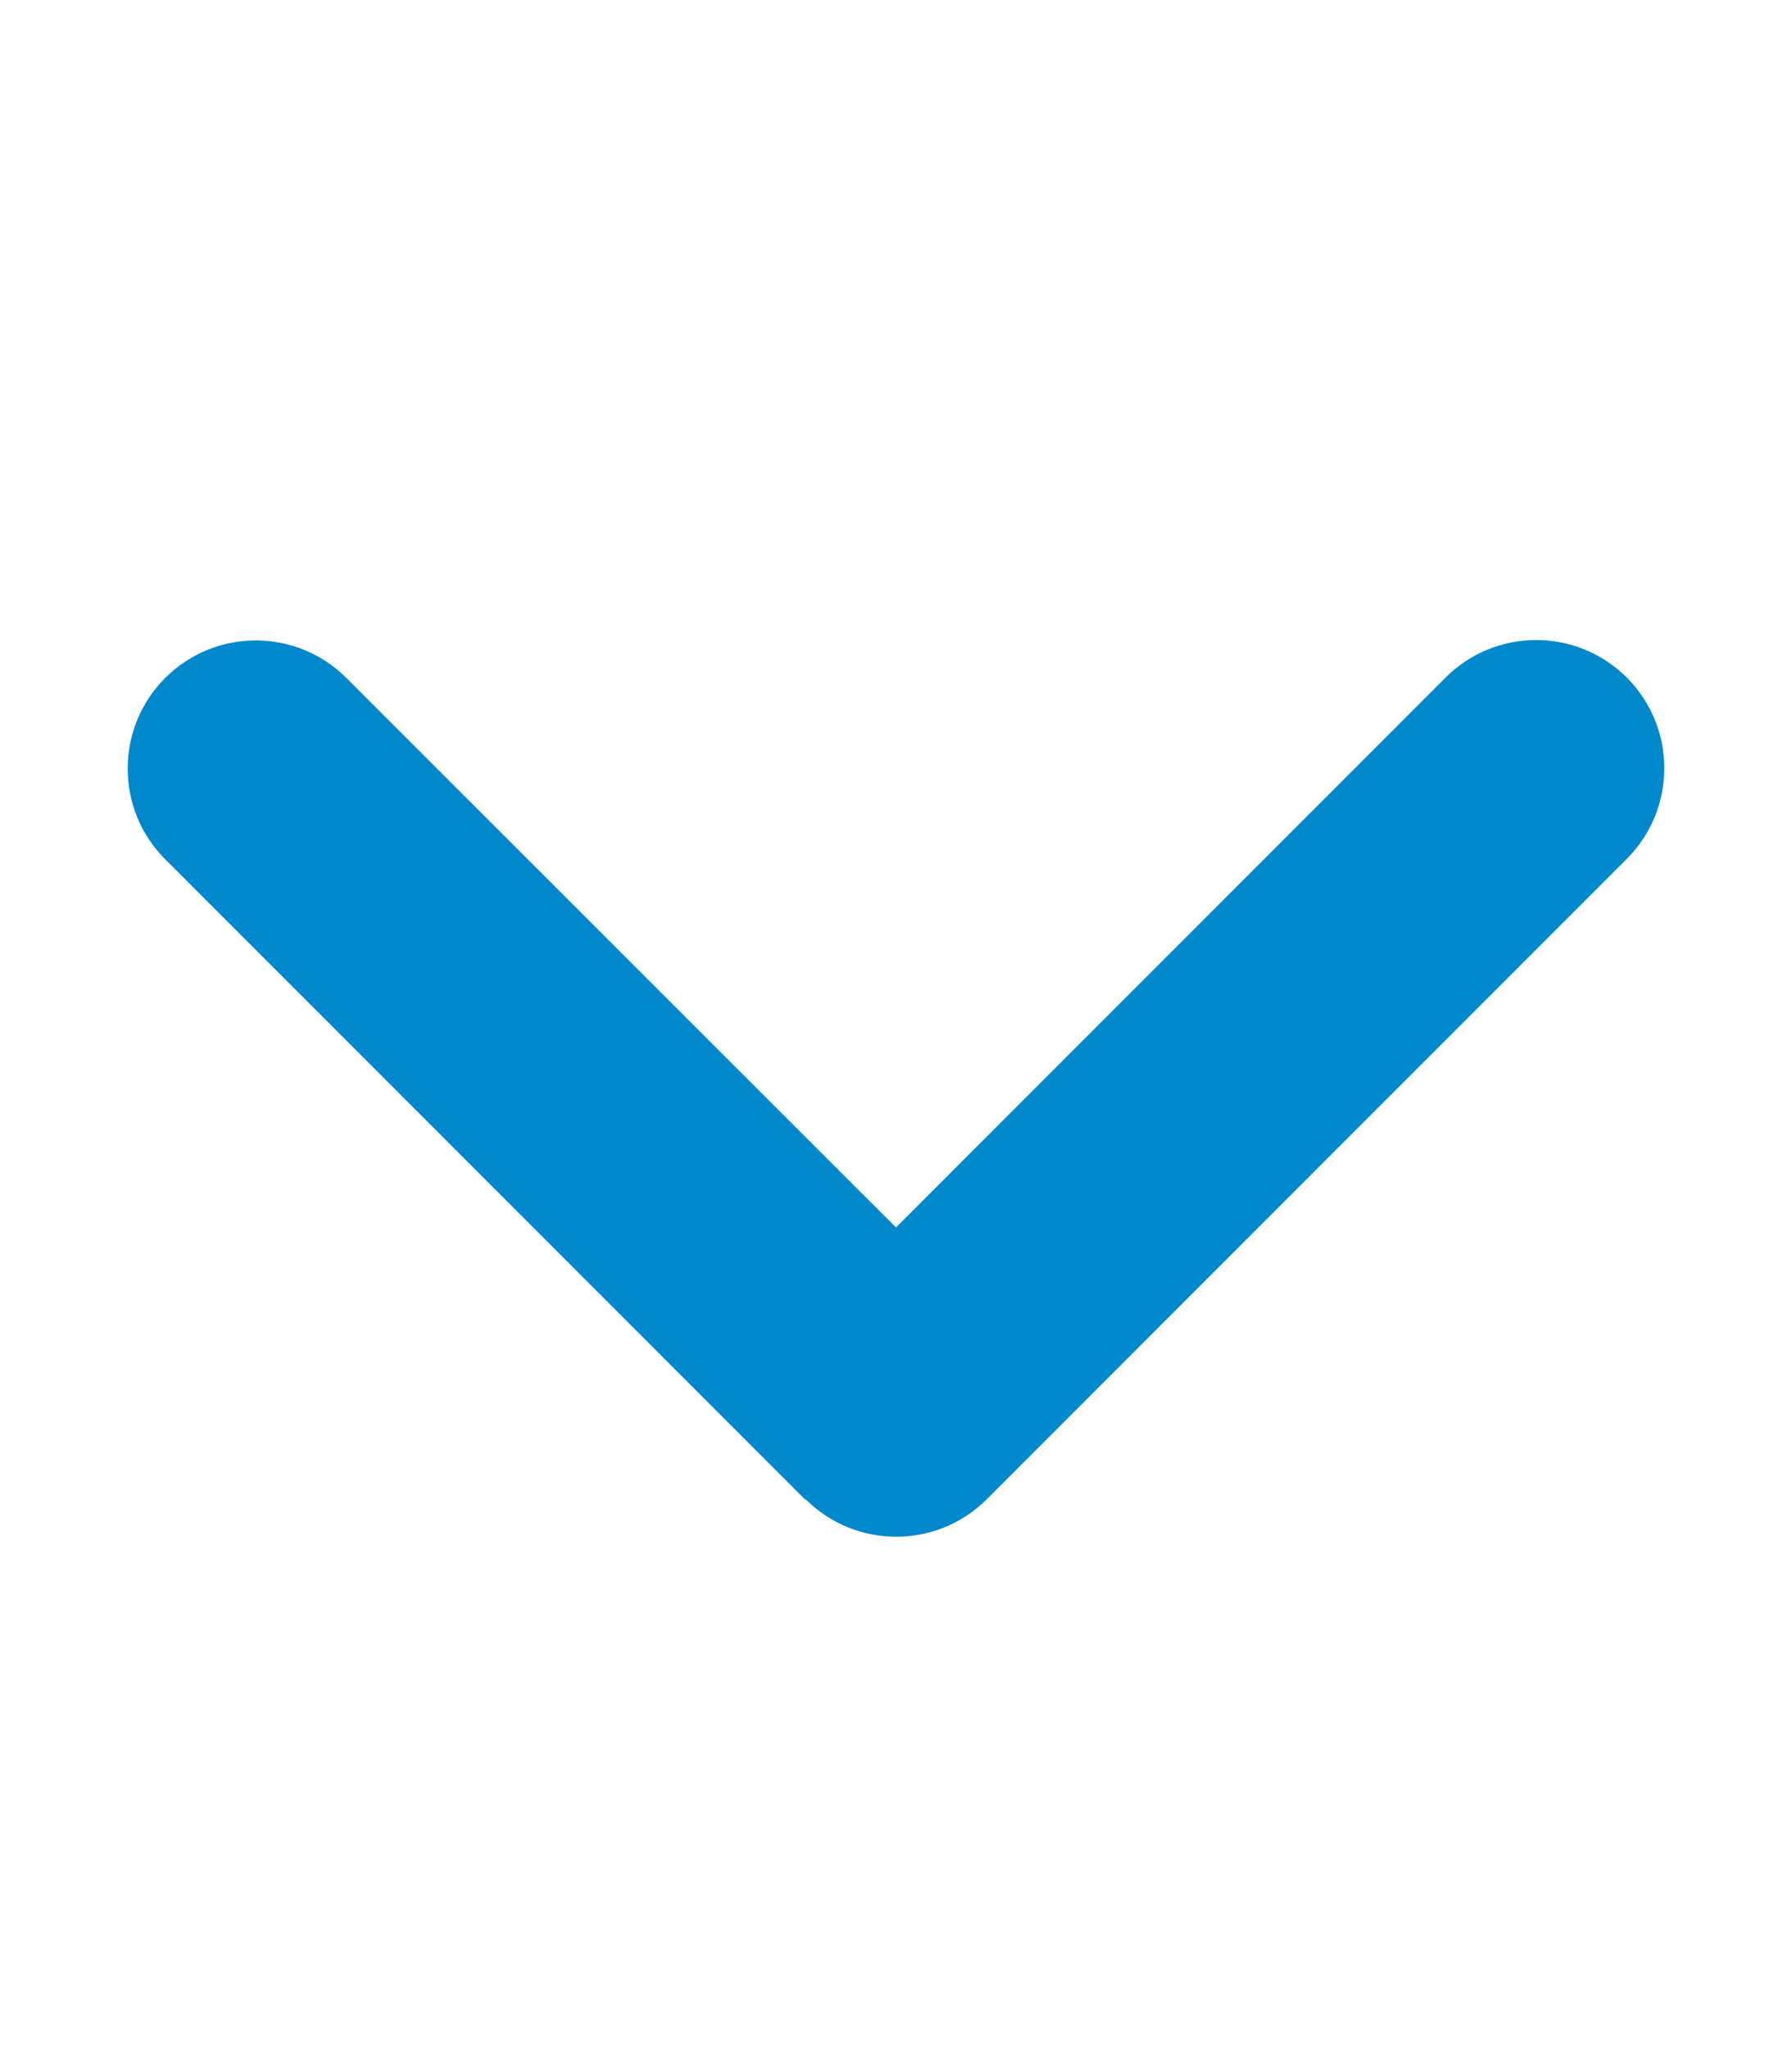 <svg version="1.2" xmlns="http://www.w3.org/2000/svg" viewBox="0 0 448 512" width="448" height="512"><style>.a{fill:#08c}</style><path class="a" d="m201.4 374.6c12.5 12.5 32.8 12.5 45.3 0l160-160c12.5-12.5 12.5-32.8 0-45.3-12.5-12.5-32.8-12.5-45.3 0l-137.4 137.4-137.4-137.3c-12.5-12.5-32.8-12.5-45.3 0-12.5 12.5-12.5 32.8 0 45.3l160 160z"/></svg>